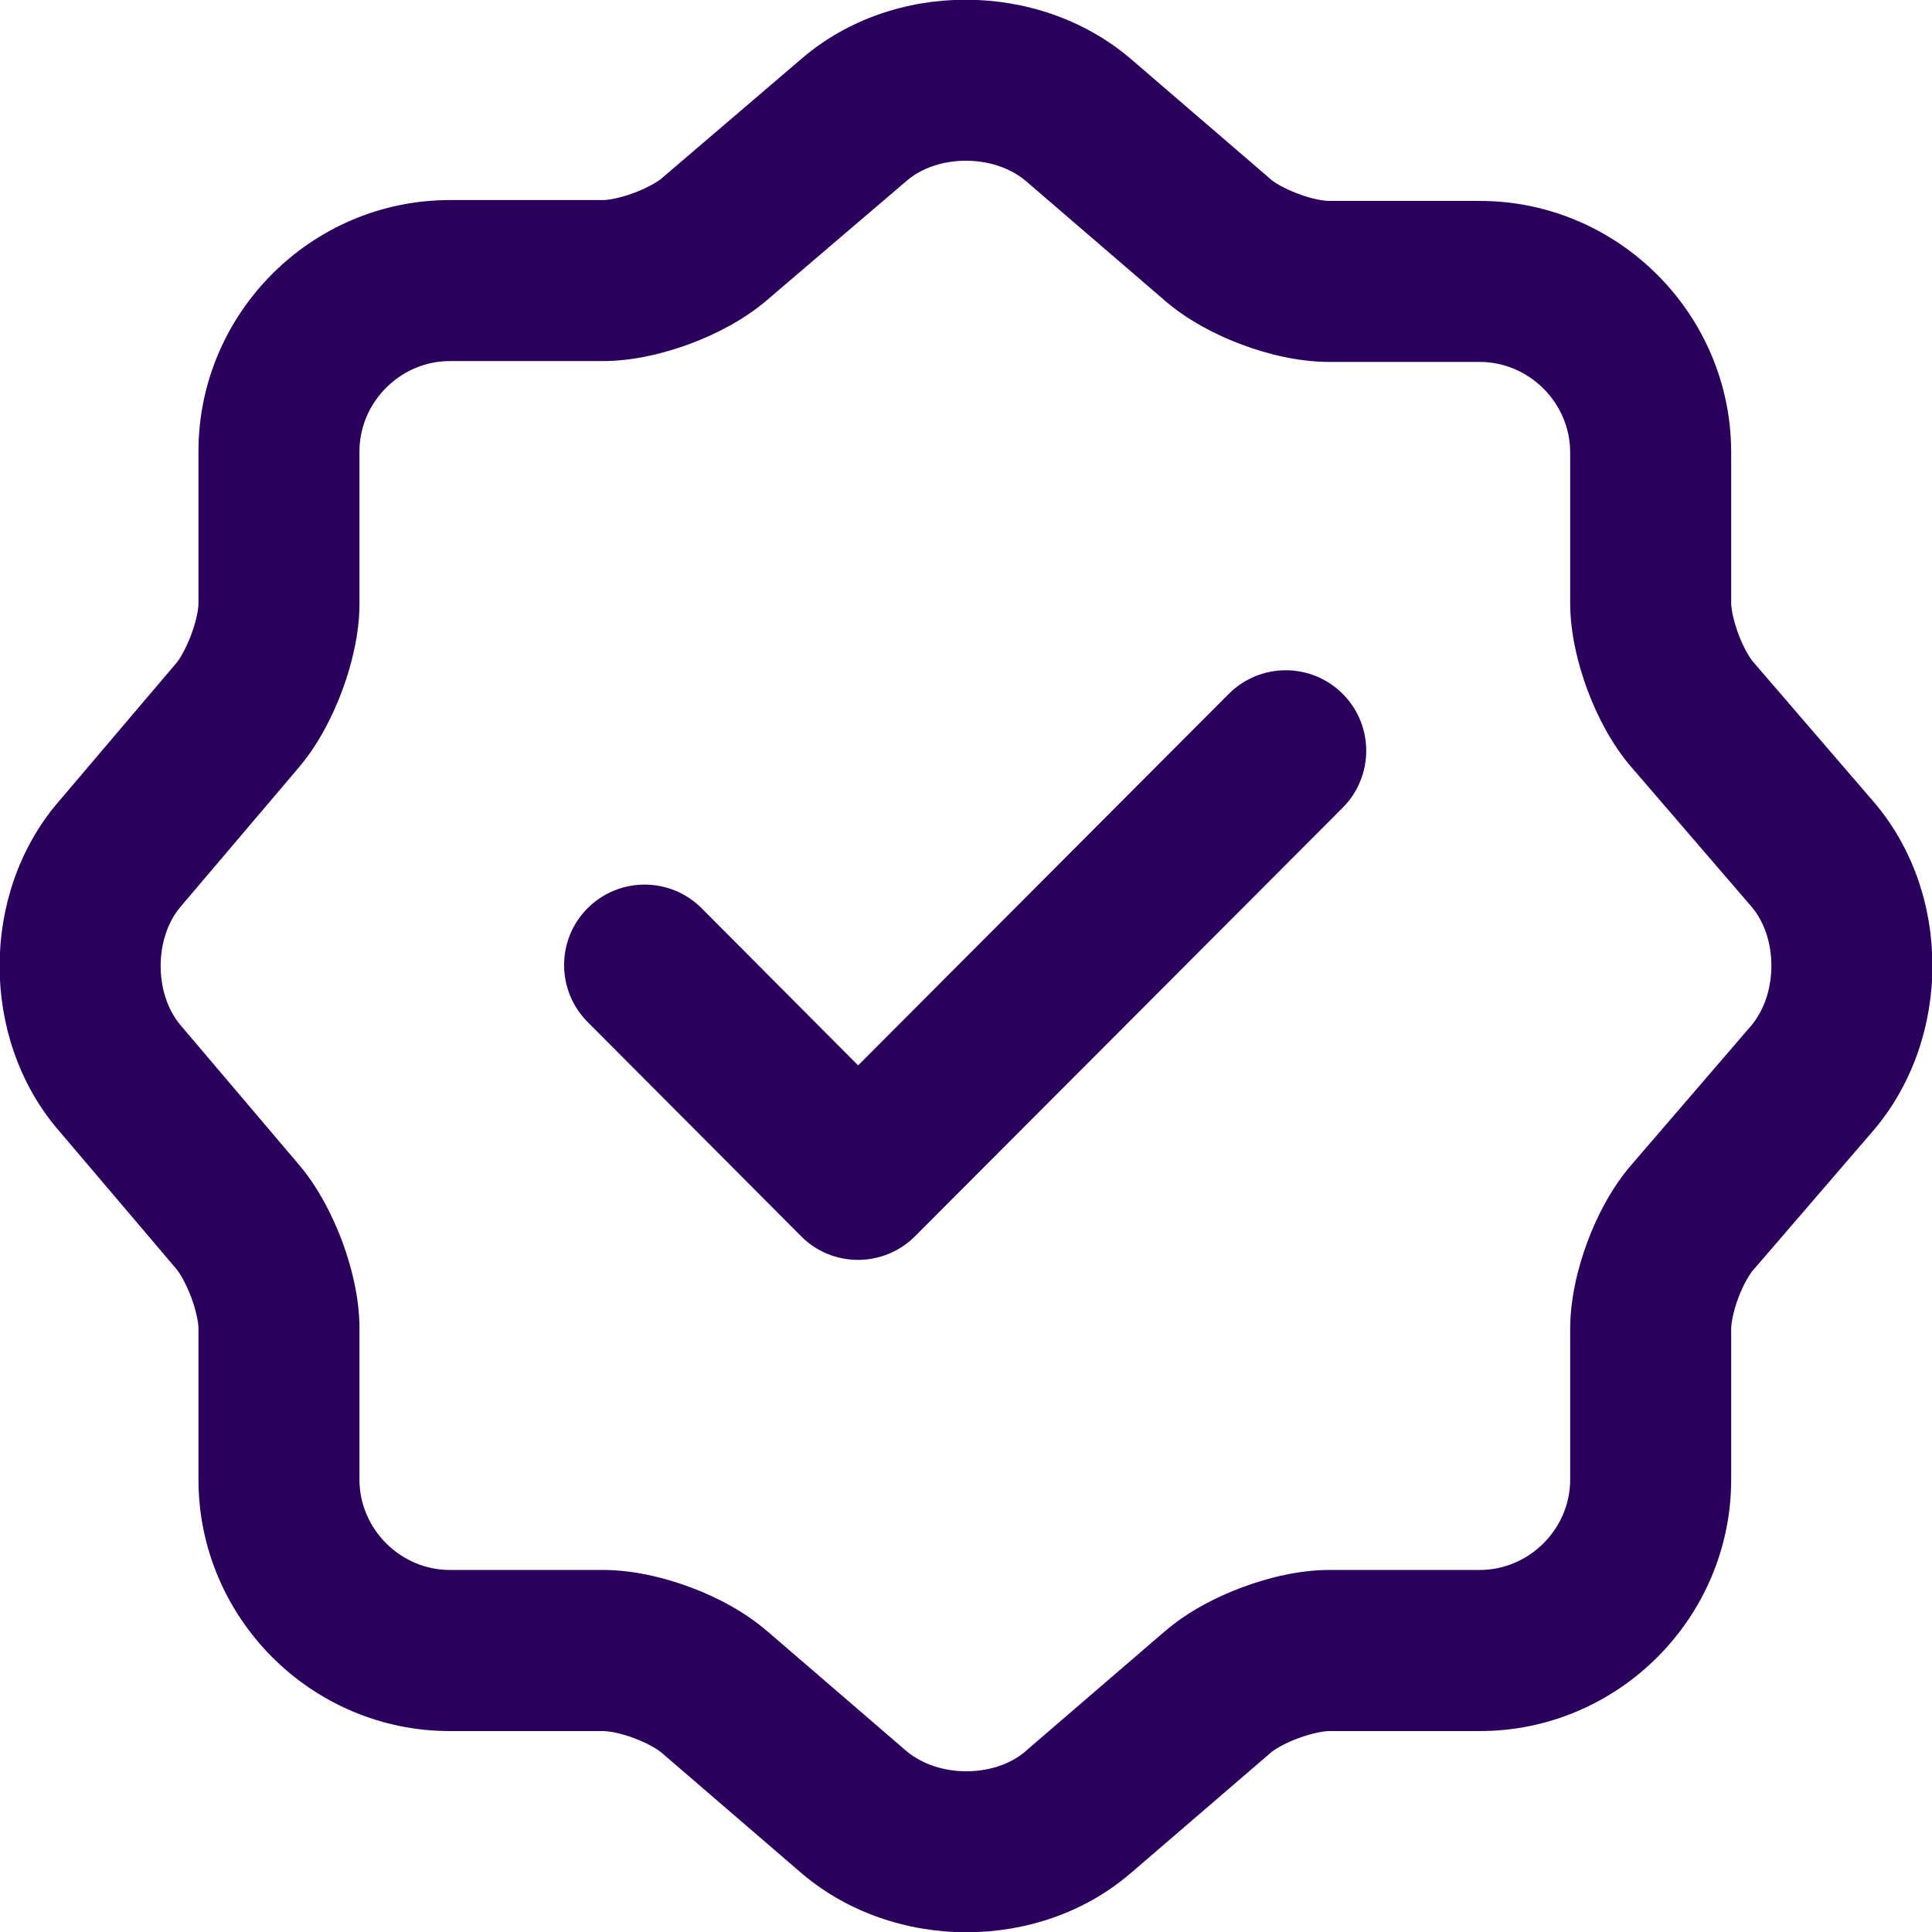 <svg width="18" height="18" viewBox="0 0 18 18" fill="none" xmlns="http://www.w3.org/2000/svg">
<path id="Union" fill-rule="evenodd" clip-rule="evenodd" d="M8.449 1.683C8.735 1.438 9.254 1.433 9.555 1.684L10.853 2.801L10.854 2.802C11.065 2.984 11.328 3.121 11.571 3.211C11.814 3.302 12.103 3.372 12.384 3.372H13.786C14.247 3.372 14.629 3.754 14.629 4.215V5.617C14.629 5.895 14.699 6.184 14.789 6.426C14.879 6.668 15.015 6.934 15.199 7.147L15.2 7.148L16.319 8.448L16.319 8.448C16.563 8.734 16.568 9.253 16.317 9.554L15.2 10.852L15.199 10.853C15.017 11.064 14.88 11.326 14.79 11.569C14.699 11.813 14.629 12.102 14.629 12.383V13.785C14.629 14.245 14.247 14.627 13.786 14.627H12.384C12.106 14.627 11.817 14.698 11.575 14.788C11.333 14.878 11.066 15.014 10.854 15.198L10.853 15.198L9.553 16.317L9.553 16.318C9.267 16.562 8.748 16.567 8.447 16.316L7.149 15.198L7.148 15.198C6.938 15.015 6.675 14.879 6.432 14.788C6.188 14.697 5.899 14.627 5.618 14.627H4.191C3.731 14.627 3.349 14.245 3.349 13.785V12.374C3.349 12.096 3.278 11.809 3.19 11.57C3.101 11.331 2.969 11.071 2.795 10.863L2.795 10.863L2.791 10.858L1.68 9.549L1.679 9.548C1.436 9.257 1.436 8.742 1.679 8.452L2.791 7.142L2.791 7.142L2.795 7.137C2.969 6.929 3.101 6.669 3.19 6.429C3.278 6.191 3.349 5.903 3.349 5.626V4.206C3.349 3.746 3.731 3.364 4.191 3.364H5.618C5.896 3.364 6.185 3.294 6.427 3.204C6.669 3.114 6.935 2.978 7.147 2.795L8.449 1.683L8.449 1.683ZM10.524 0.539C9.669 -0.181 8.326 -0.186 7.474 0.542L7.474 0.542L6.171 1.656L6.171 1.656L6.167 1.66C6.132 1.69 6.04 1.747 5.905 1.798C5.769 1.848 5.663 1.864 5.618 1.864H4.191C2.902 1.864 1.849 2.918 1.849 4.206V5.626C1.849 5.669 1.833 5.774 1.783 5.909C1.734 6.04 1.678 6.135 1.645 6.175L0.534 7.483L0.534 7.483L0.531 7.486C-0.182 8.334 -0.182 9.666 0.531 10.514L0.531 10.514L0.534 10.517L1.645 11.825C1.678 11.865 1.734 11.96 1.783 12.091C1.833 12.226 1.849 12.331 1.849 12.374V13.785C1.849 15.074 2.902 16.128 4.191 16.128H5.618C5.668 16.128 5.775 16.144 5.907 16.194C6.039 16.243 6.13 16.3 6.167 16.332L6.169 16.334L7.472 17.456L7.472 17.456L7.478 17.461C8.333 18.181 9.676 18.186 10.528 17.457L10.53 17.456L11.834 16.334L11.835 16.332C11.87 16.302 11.962 16.244 12.097 16.194C12.233 16.144 12.339 16.128 12.384 16.128H13.786C15.075 16.128 16.129 15.074 16.129 13.785V12.383C16.129 12.333 16.145 12.226 16.195 12.094C16.244 11.962 16.301 11.871 16.333 11.834L16.335 11.832L17.457 10.529L17.457 10.529L17.462 10.523C18.183 9.668 18.187 8.325 17.459 7.473L17.457 7.471L16.335 6.168L16.333 6.166C16.303 6.131 16.245 6.039 16.195 5.904C16.145 5.768 16.129 5.662 16.129 5.617V4.215C16.129 2.926 15.075 1.872 13.786 1.872H12.384C12.334 1.872 12.228 1.856 12.096 1.806C11.963 1.757 11.872 1.7 11.835 1.668L11.834 1.666L10.53 0.544L10.53 0.544L10.524 0.539ZM12.51 7.525C12.802 7.231 12.802 6.757 12.509 6.464C12.216 6.171 11.741 6.172 11.448 6.465L7.995 9.926L6.537 8.462C6.245 8.169 5.77 8.168 5.476 8.46C5.183 8.752 5.182 9.227 5.474 9.521L7.463 11.517C7.603 11.659 7.794 11.738 7.994 11.738C8.193 11.738 8.384 11.659 8.525 11.518L12.51 7.525Z" fill="#2B005D"/>
</svg>
